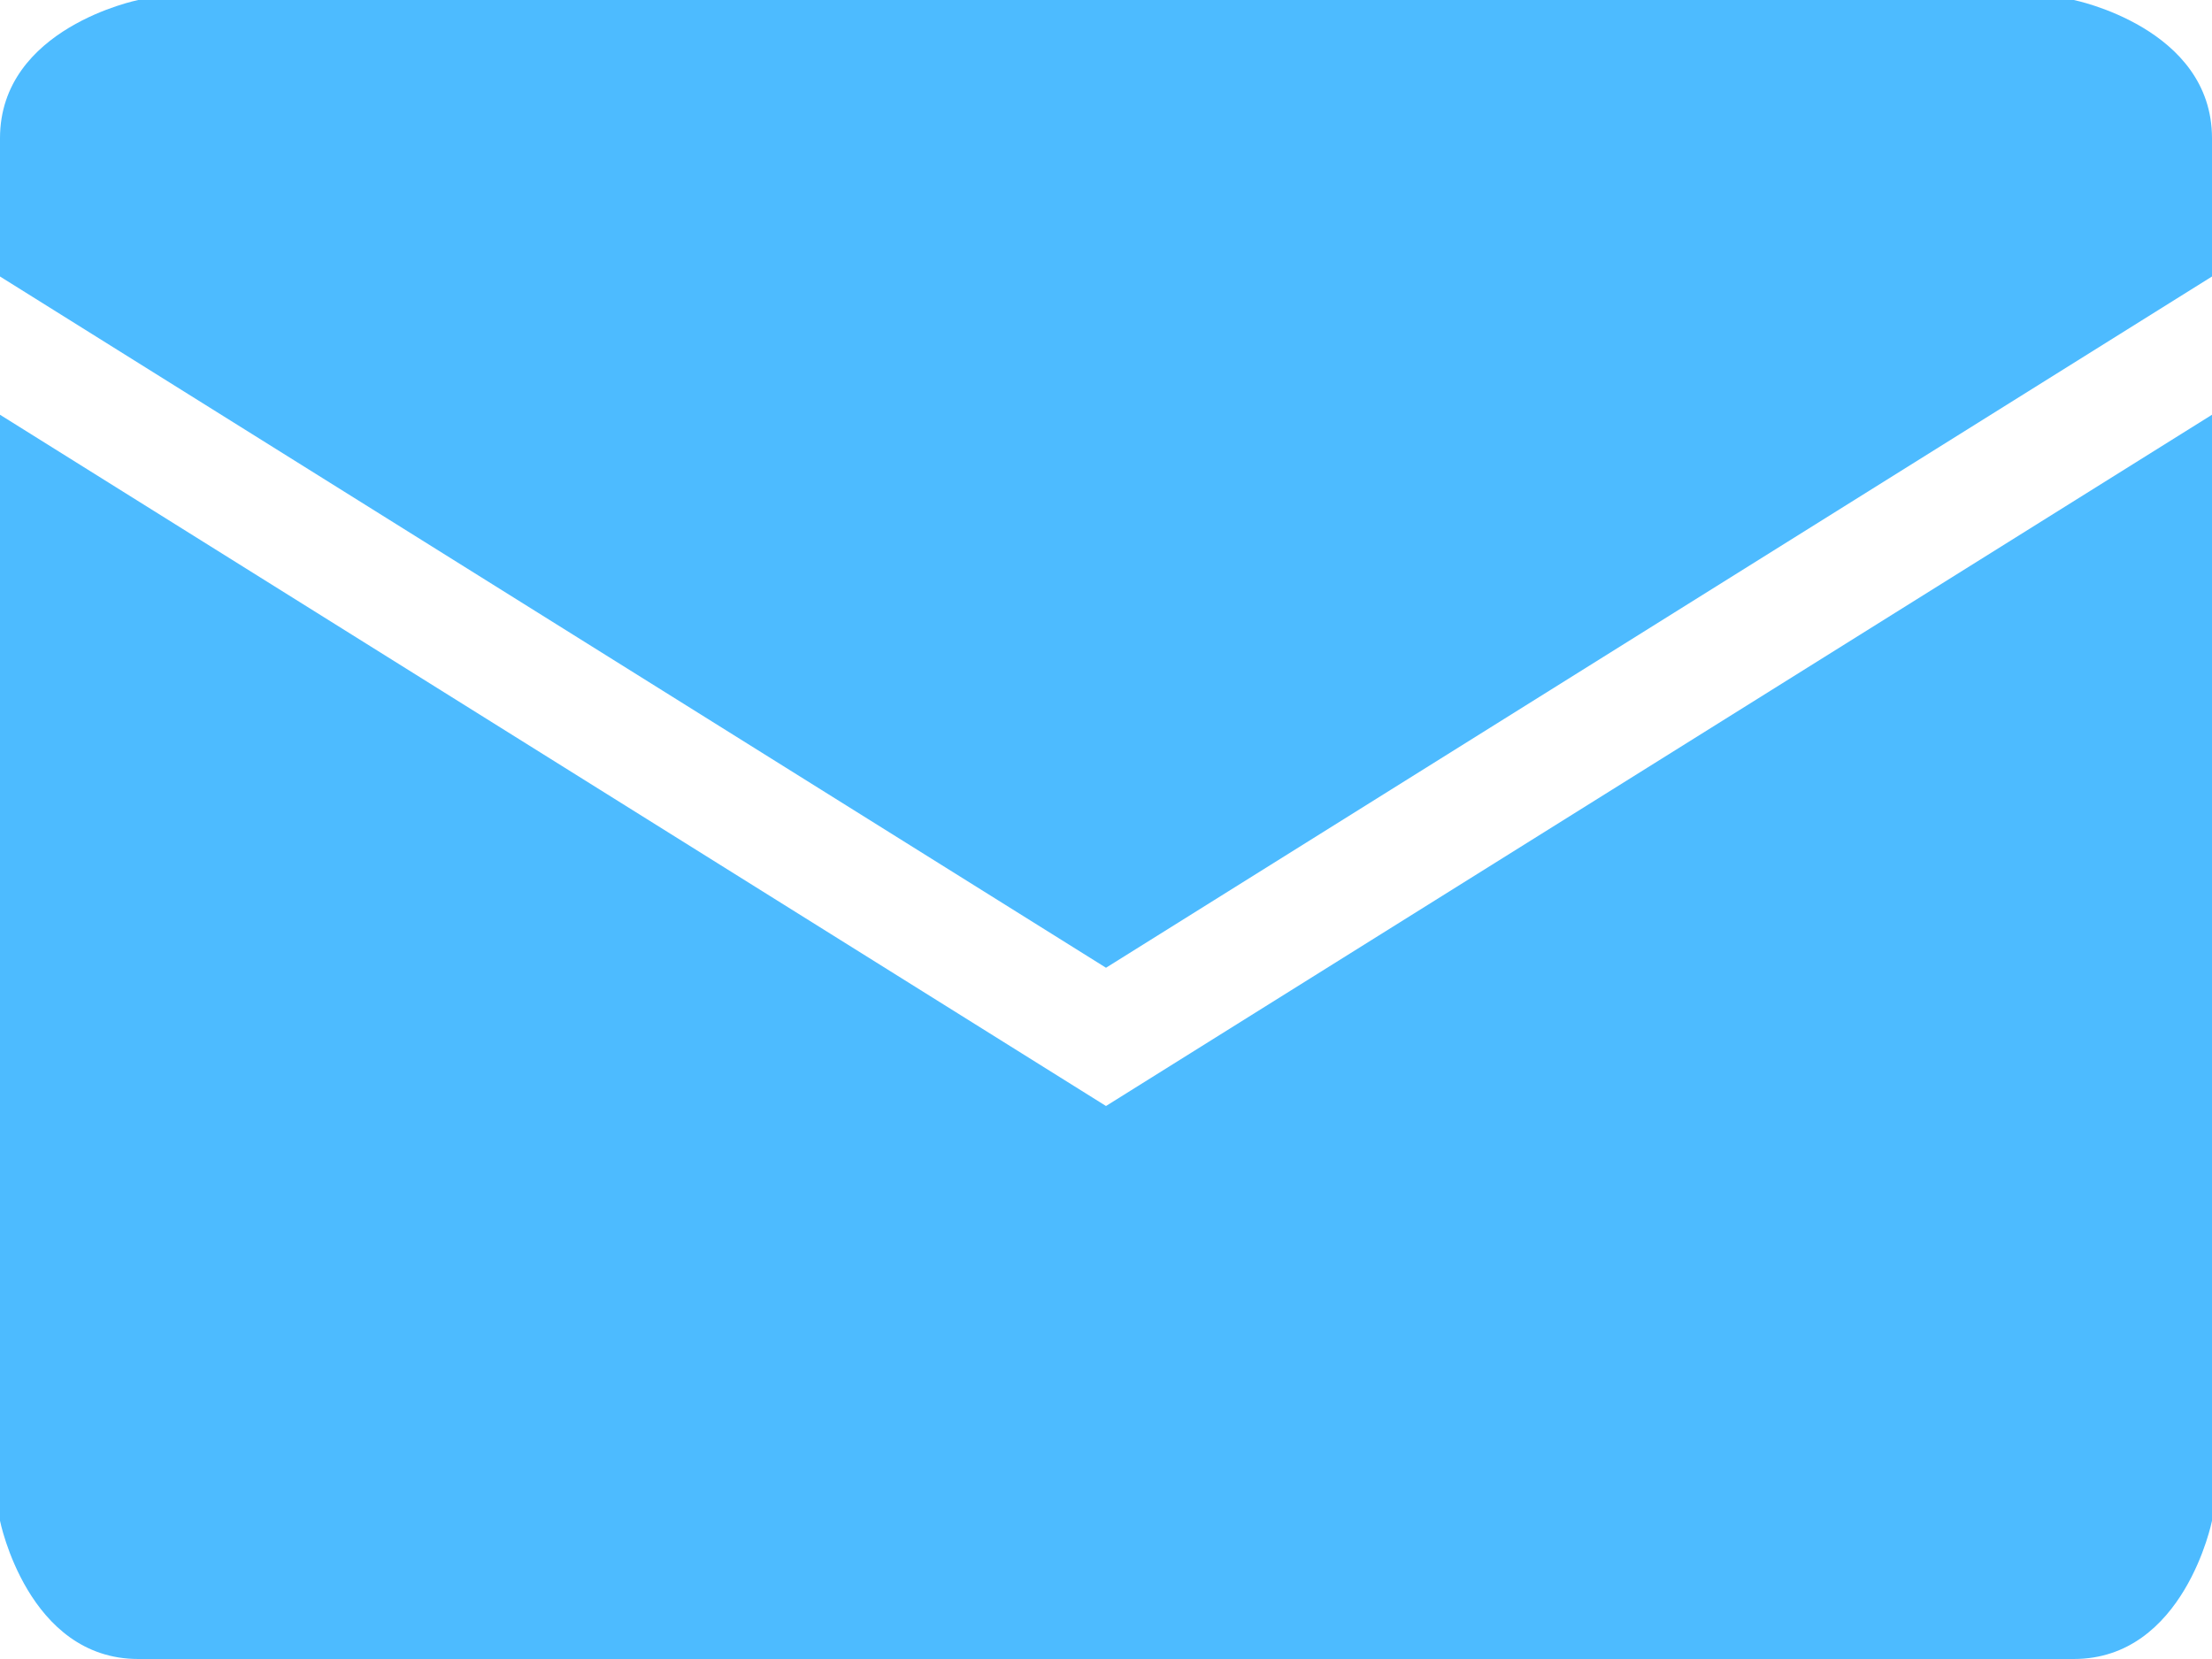 <?xml version="1.0" encoding="utf-8"?>
<!-- Generator: Adobe Illustrator 24.0.1, SVG Export Plug-In . SVG Version: 6.00 Build 0)  -->
<svg version="1.1" id="Layer_1" xmlns="http://www.w3.org/2000/svg" xmlns:xlink="http://www.w3.org/1999/xlink" x="0px" y="0px"
	 viewBox="0 0 16 12" style="enable-background:new 0 0 16 12;" xml:space="preserve">
<style type="text/css">
	.st0{fill:#4DBBFF;}
</style>
<title>email</title>
<path class="st0" d="M0,3v8c0,0,0.2,1,1,1h14c0.8,0,1-1,1-1V3L8,8L0,3z"/>
<path class="st0" d="M15,0H1c0,0-1,0.2-1,1v1l8,5l8-5V1C16,0.2,15,0,15,0z"/>
</svg>
